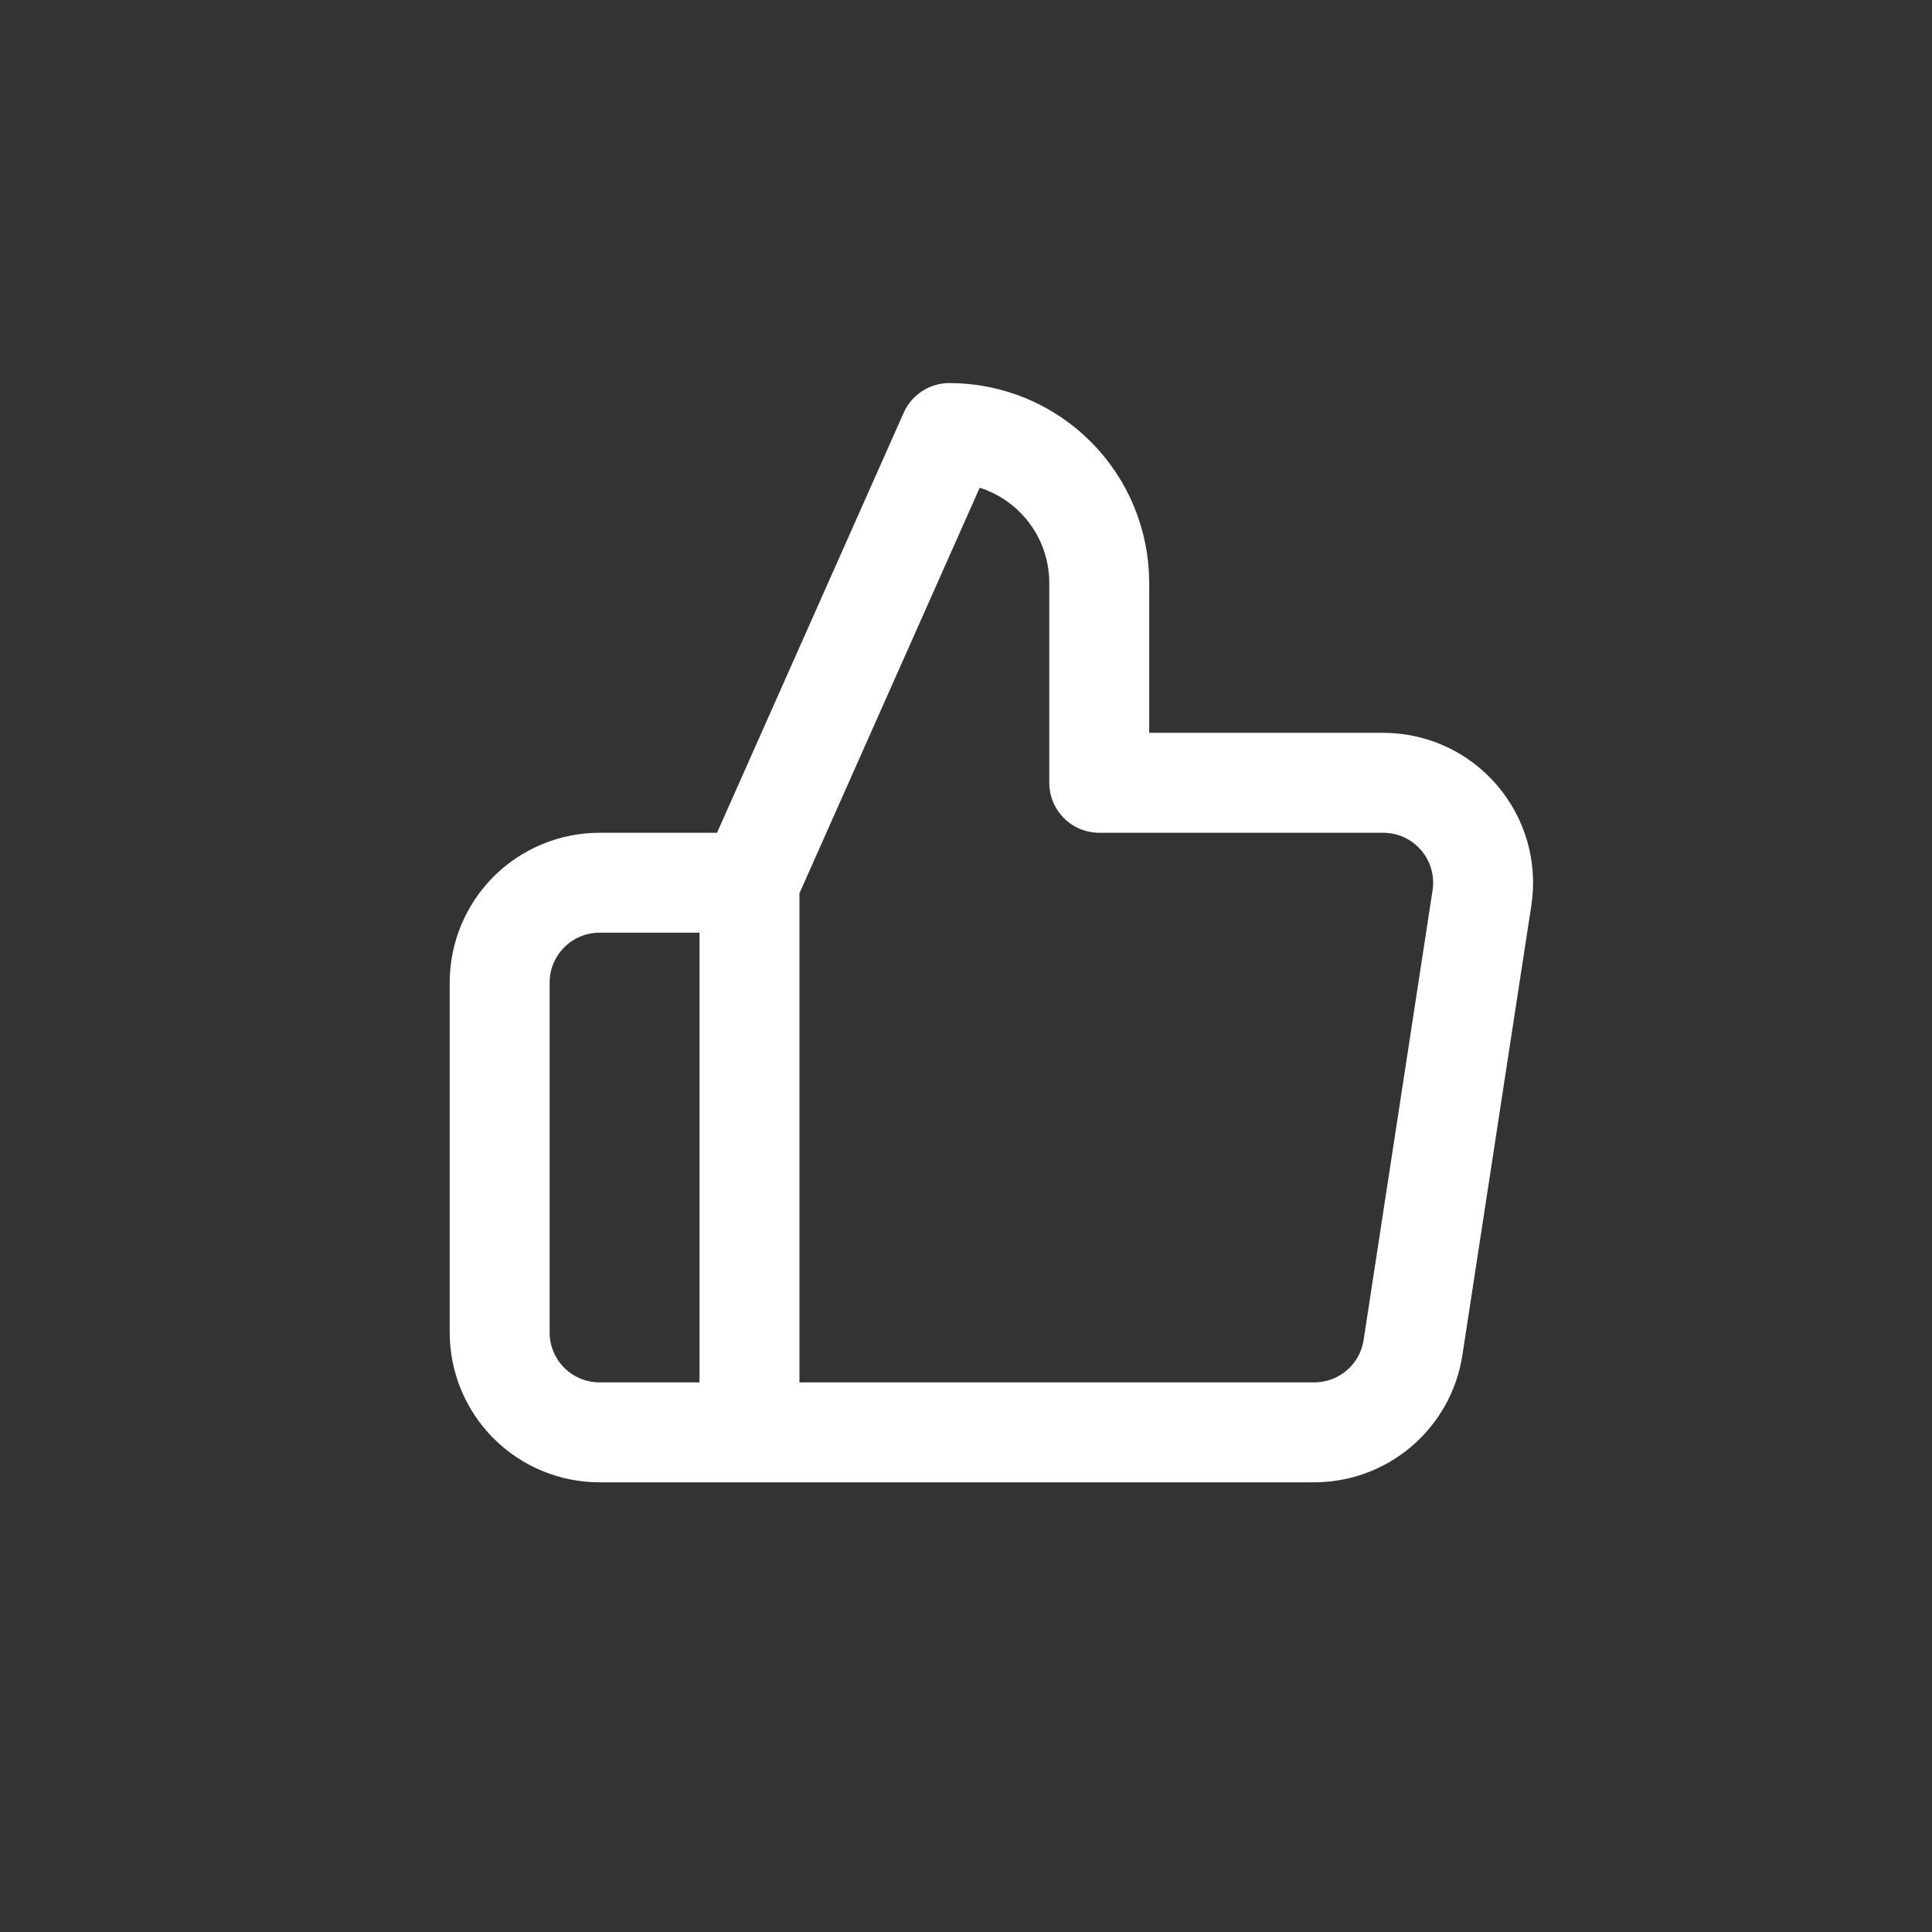 <?xml version="1.0" encoding="UTF-8"?> <svg xmlns="http://www.w3.org/2000/svg" width="29" height="29" viewBox="0 0 29 29" fill="none"><rect x="0" y="0" width="29" height="29" fill="#333333" stroke="none"/><g clip-path="url(#clip0_4838_2)"><path d="M11.25 13.25L14.25 6.5C14.847 6.5 15.419 6.737 15.841 7.159C16.263 7.581 16.5 8.153 16.5 8.75V11.75H20.745C20.962 11.748 21.178 11.792 21.376 11.881C21.575 11.97 21.751 12.102 21.894 12.266C22.037 12.43 22.142 12.623 22.203 12.832C22.263 13.04 22.278 13.26 22.245 13.475L21.21 20.225C21.156 20.583 20.974 20.909 20.698 21.143C20.423 21.377 20.072 21.504 19.71 21.5H11.25M11.25 13.25V21.5M11.25 13.25H9C8.602 13.25 8.221 13.408 7.939 13.689C7.658 13.971 7.5 14.352 7.5 14.75V20C7.5 20.398 7.658 20.779 7.939 21.061C8.221 21.342 8.602 21.5 9 21.5H11.25" stroke="white" stroke-width="1.5" stroke-linecap="round" stroke-linejoin="round"></path></g><defs><clipPath id="clip0_4838_2"><rect width="18" height="18" fill="white" transform="translate(6 5)"></rect></clipPath></defs></svg> 